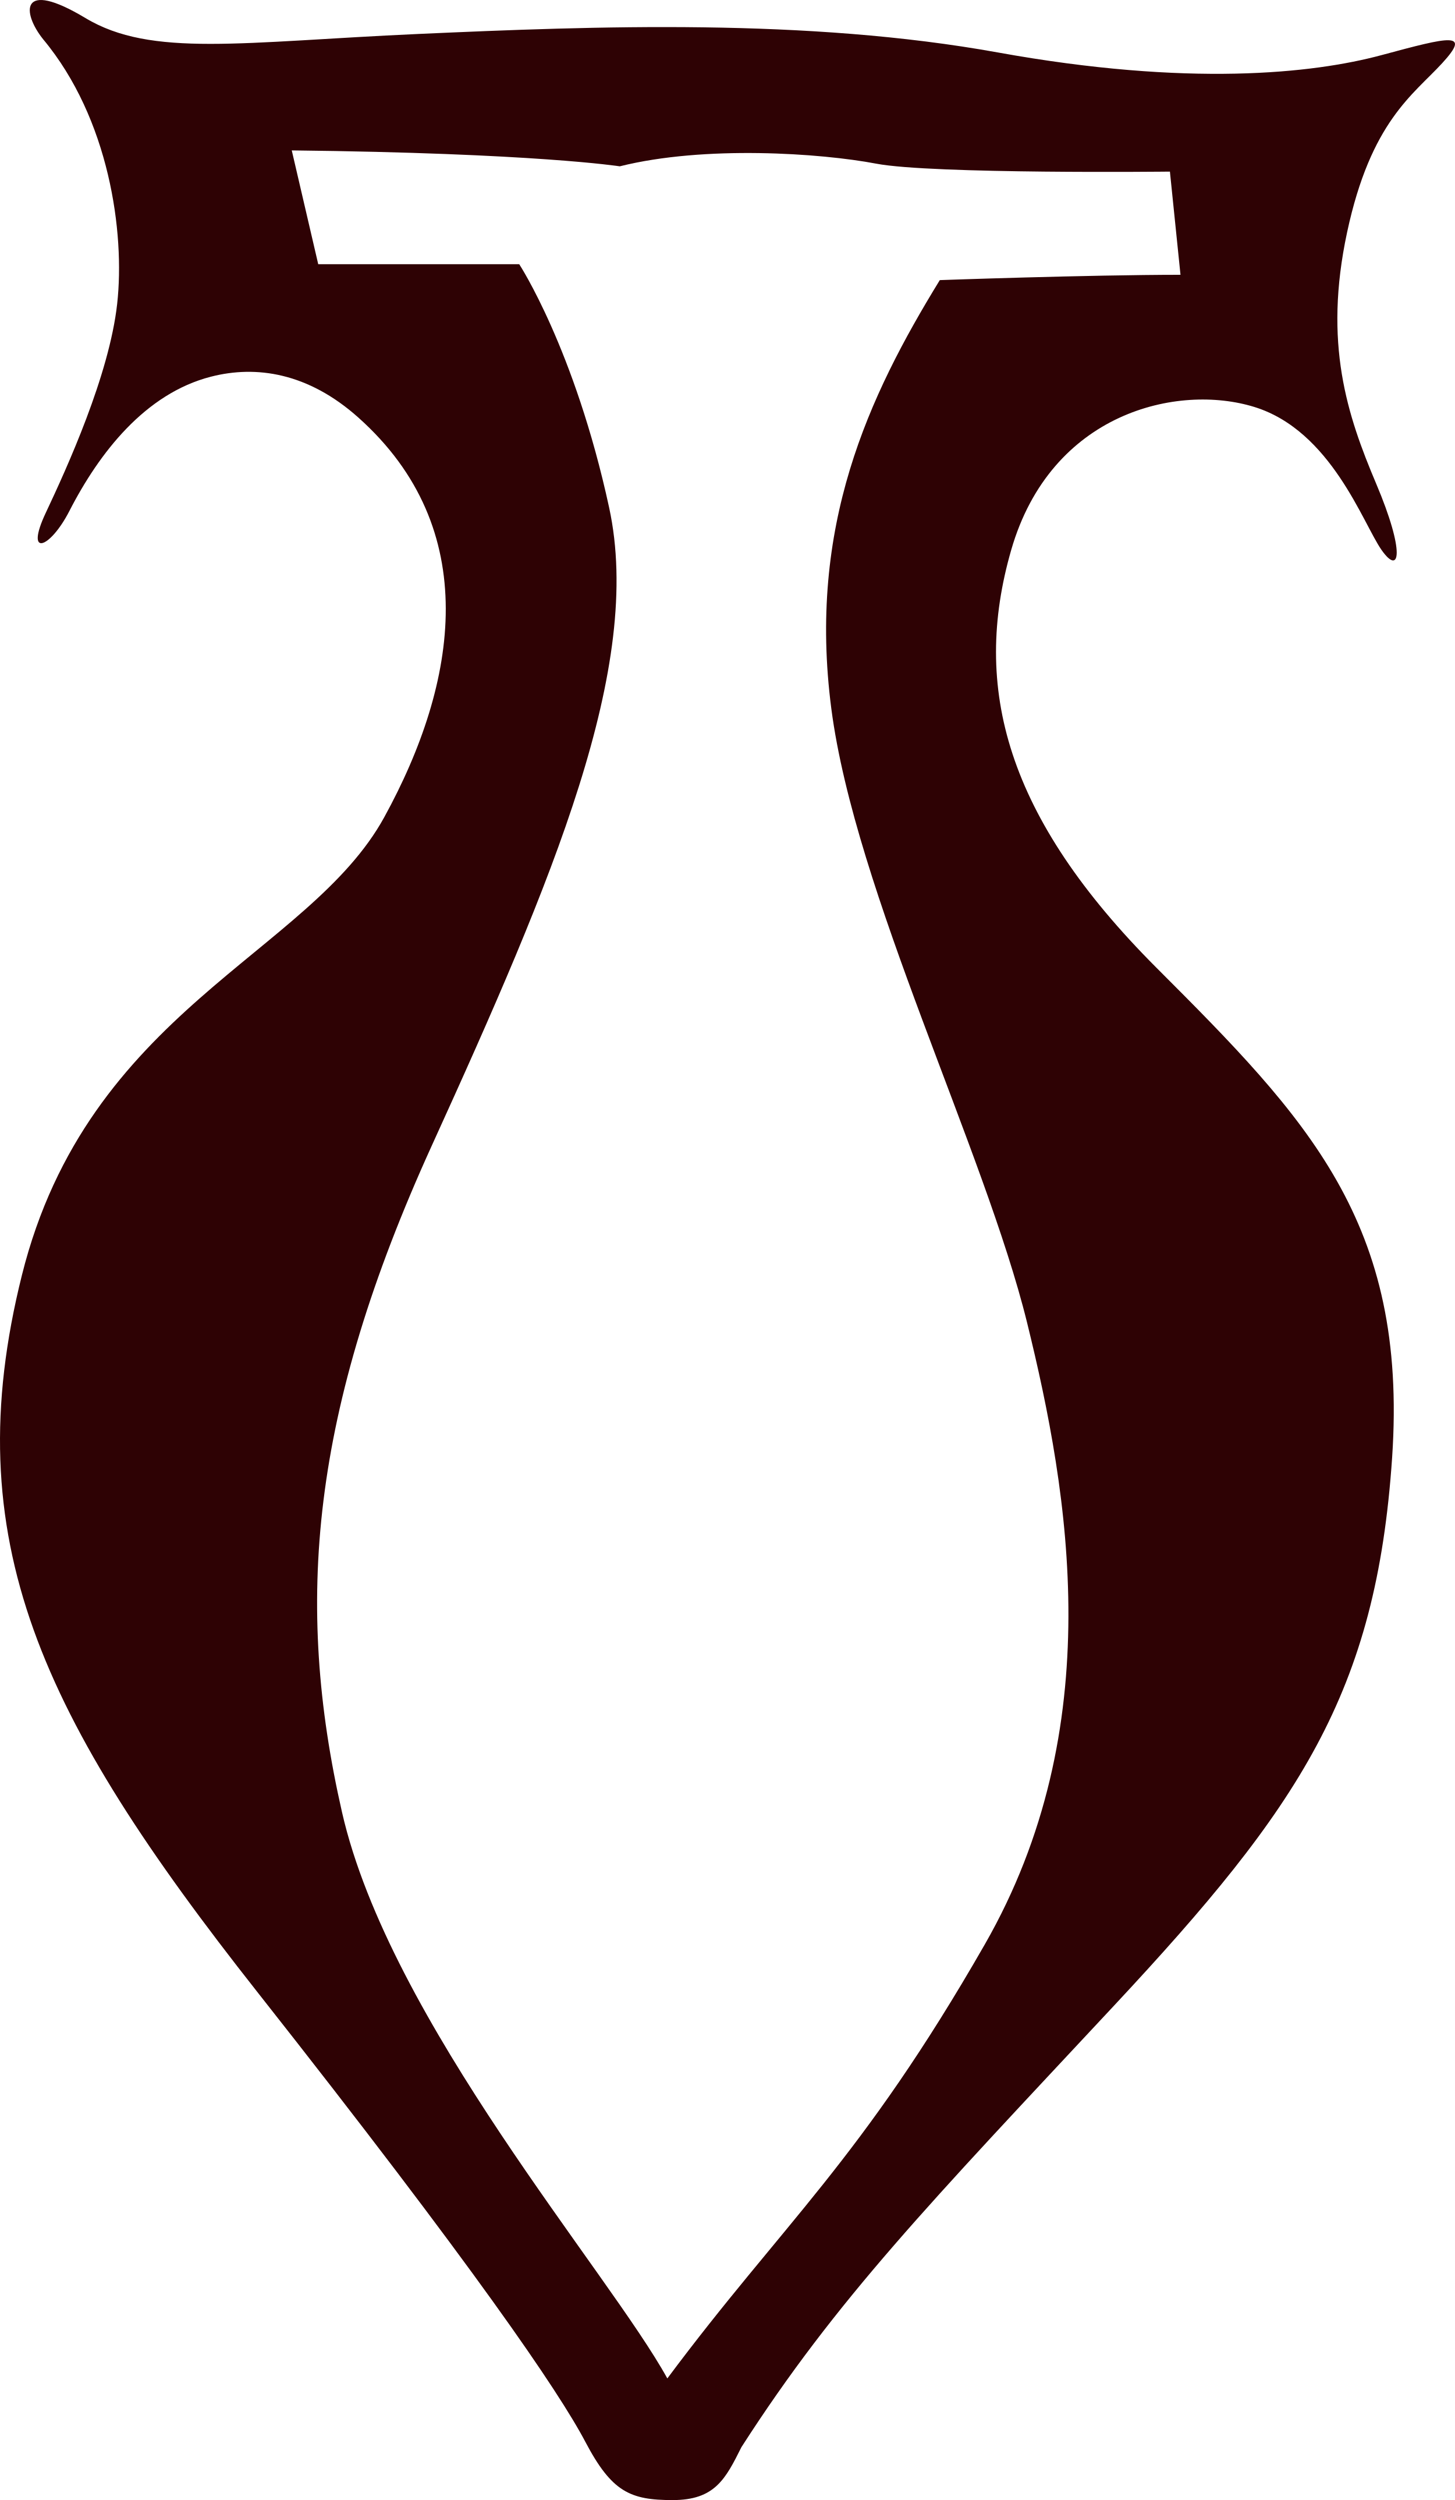 <svg xmlns="http://www.w3.org/2000/svg" viewBox="0 0 457.926 786.559">
  <path fill="#2E0204" d="M434.794 17.343c-21.64 5.824-60.775 9.992-120.712-.832-59.936-10.824-126.536-8.328-182.303-5.832-55.768 2.496-84.08 7.496-104.888-5s-19.984-1.664-13.32 6.664c20.808 24.976 25.8 60.784 23.304 83.256-2.496 22.472-15.816 51.616-22.48 65.76s1.304 11.368 7.432-.576c9.392-18.296 23.856-36.976 44.584-42.28 14.176-3.632 30.52-1.304 46.408 12.896 39.128 34.96 31.432 83.224 8.12 125.696-23.712 43.232-93.224 60.792-114.032 144.04s5.832 139.024 74.096 225.592c68.264 86.568 94.904 125.704 103.224 141.512 8.32 15.809 14.152 18.32 27.472 18.32 13.32 0 16.648-6.664 21.648-16.656 29.968-46.615 59.112-76.584 117.375-139.016 58.265-62.432 82.416-98.24 87.416-172.328s-26.64-106.568-74.096-154.016c-47.456-47.448-58.271-88.256-45.784-131.536 12.488-43.28 52.44-52.448 76.576-44.952s34.136 36.632 39.96 44.952c5.824 8.32 7.496.832-1.664-20.808s-16.656-44.12-9.168-79.088c7.488-34.968 20.816-43.288 29.968-53.272 9.152-9.984 2.505-8.328-19.136-2.496zM295.779 88.127c-22.48 36.624-41.624 77.416-34.136 134.856 7.488 57.44 48.287 139.032 61.607 193.144s25.809 127.368-13.32 195.632c-39.127 68.264-63.287 87.416-99.903 136.528-18.32-33.305-87.408-112.408-102.392-178.168s-9.992-125.712 28.304-209.784c38.296-84.072 66.6-150.672 55.776-200.624-10.824-49.952-28.304-76.592-28.304-76.592h-63.256l-8.328-35.8c76.584.848 103.232 5.008 103.232 5.008 26.64-6.664 63.256-4.16 80.736-.832 17.48 3.328 92.408 2.496 92.408 2.496l3.328 32.464c-29.136.008-75.752 1.672-75.752 1.672z"/>
</svg>
